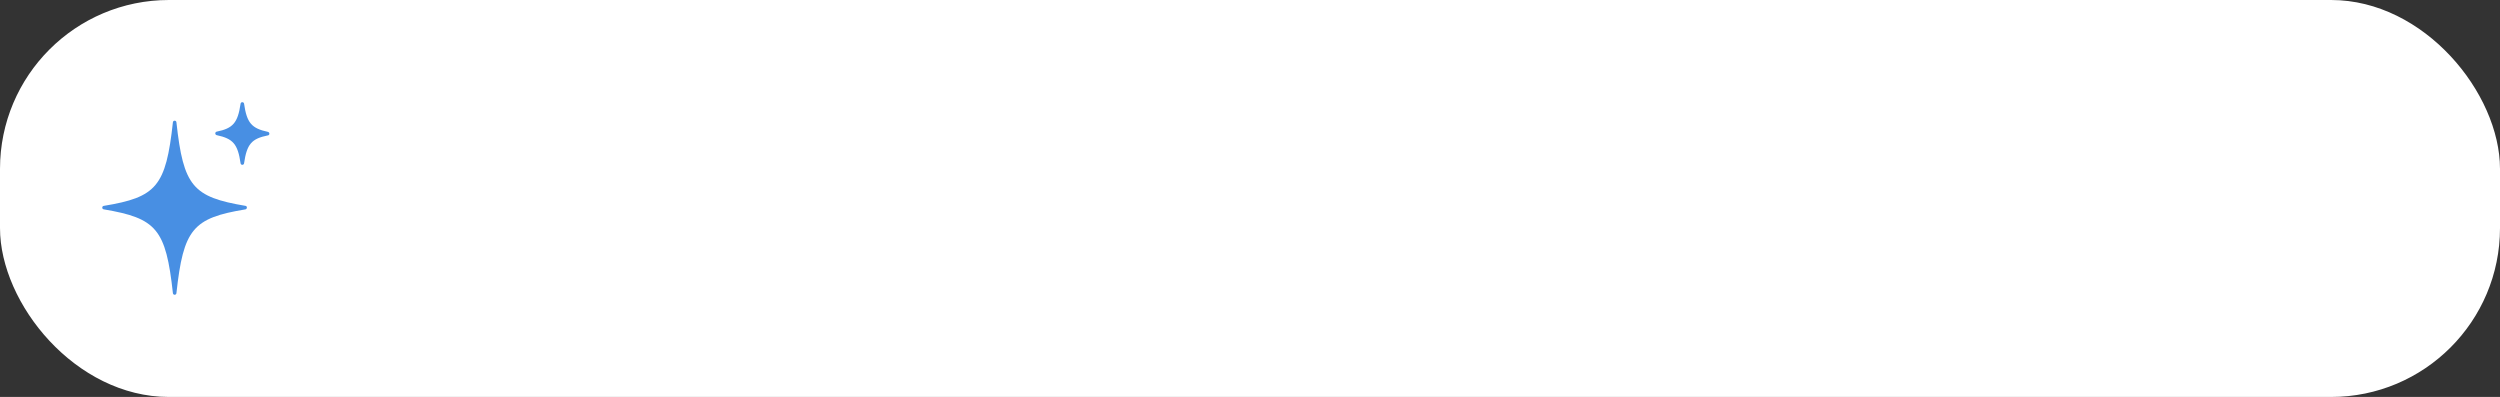 <?xml version="1.0" encoding="UTF-8"?> <svg xmlns="http://www.w3.org/2000/svg" width="296" height="47" viewBox="0 0 296 47" fill="none"><rect x="0" y="0" width="296" height="47" fill="#333333" stroke="none"/><rect width="296" height="47" rx="20" fill="white"></rect><path d="M29.065 24.789C22.828 25.814 21.719 27.117 20.888 34.713C20.86 34.962 20.5 34.962 20.472 34.713C19.64 27.117 18.532 25.842 12.294 24.789C12.045 24.761 12.045 24.401 12.294 24.373C18.532 23.348 19.64 22.073 20.472 14.477C20.5 14.227 20.86 14.227 20.888 14.477C21.719 22.073 22.828 23.32 29.065 24.373C29.287 24.401 29.287 24.733 29.065 24.789ZM31.727 16.029C29.786 16.418 29.231 17.055 28.899 19.328C28.871 19.578 28.511 19.578 28.483 19.328C28.151 17.055 27.596 16.417 25.656 16.002C25.608 15.991 25.566 15.965 25.536 15.927C25.506 15.889 25.489 15.842 25.489 15.794C25.489 15.745 25.506 15.698 25.536 15.661C25.566 15.623 25.608 15.596 25.656 15.586C27.569 15.198 28.151 14.56 28.483 12.287C28.511 12.038 28.871 12.038 28.899 12.287C29.231 14.56 29.786 15.198 31.727 15.614C31.948 15.669 31.948 16.002 31.727 16.029Z" fill="#488FE3"></path></svg> 
